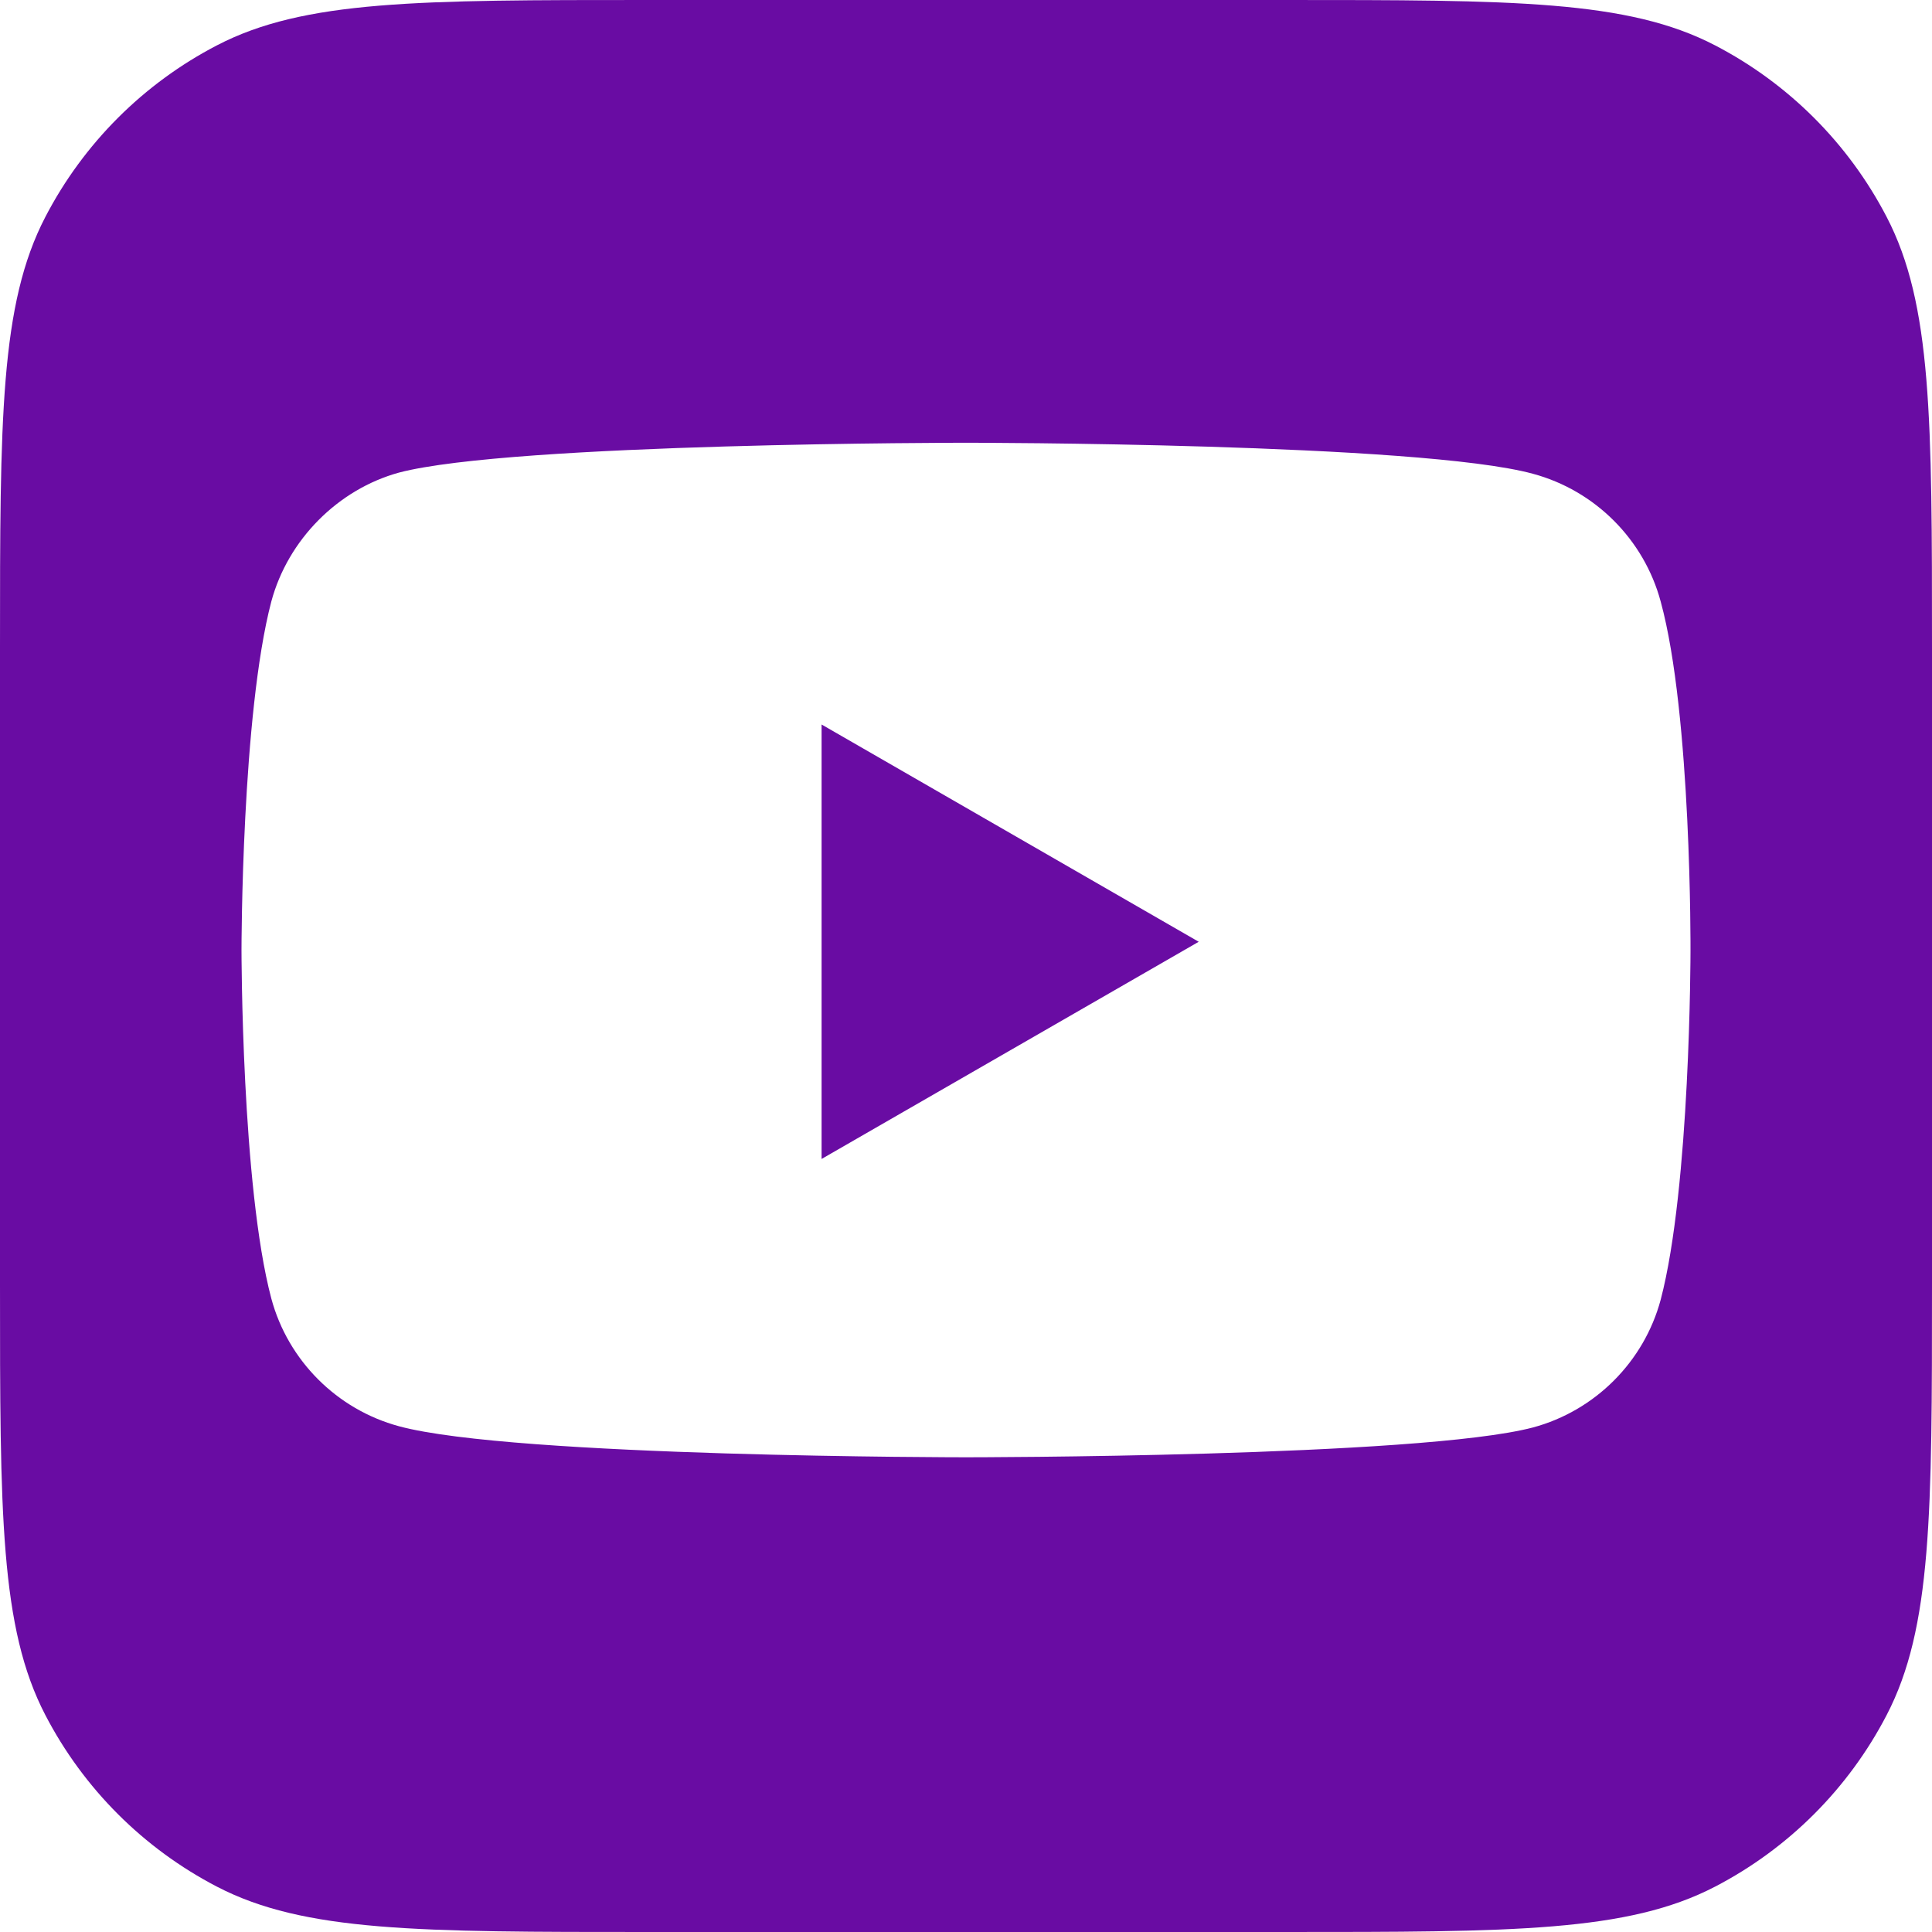 <svg width="48" height="48" viewBox="0 0 48 48" fill="none" xmlns="http://www.w3.org/2000/svg">
<path d="M31.9 0C37.595 5.89688e-10 40.442 0 42.609 1.126C44.436 2.075 45.925 3.564 46.874 5.391C48 7.558 48 10.405 48 16.1V31.9C48 37.595 48 40.442 46.874 42.609C45.925 44.436 44.436 45.925 42.609 46.874C40.442 48 37.595 48 31.9 48H16.1C10.405 48 7.558 48 5.391 46.874C3.564 45.925 2.075 44.436 1.126 42.609C0 40.442 5.89688e-10 37.595 0 31.9V16.1C5.89688e-10 10.405 0 7.558 1.126 5.391C2.075 3.564 3.564 2.075 5.391 1.126C7.558 0 10.405 5.89688e-10 16.1 0H31.9ZM24 11C24 11 12.731 11 9.914 11.741C8.402 12.156 7.156 13.402 6.741 14.944C6.003 17.749 6 23.549 6 23.602C6 23.602 6 29.474 6.741 32.262C7.156 33.804 8.372 35.019 9.914 35.435C12.761 36.206 24 36.206 24 36.206C24.034 36.206 35.273 36.205 38.086 35.465C39.628 35.05 40.844 33.834 41.259 32.292C41.997 29.485 42 23.676 42 23.633C42 23.633 42.03 17.762 41.259 14.944C40.844 13.402 39.628 12.187 38.086 11.771C35.273 11.002 24.034 11 24 11ZM29.782 23.398L20.412 28.794V18L29.782 23.398Z" fill="#690CA3"/>
</svg>
